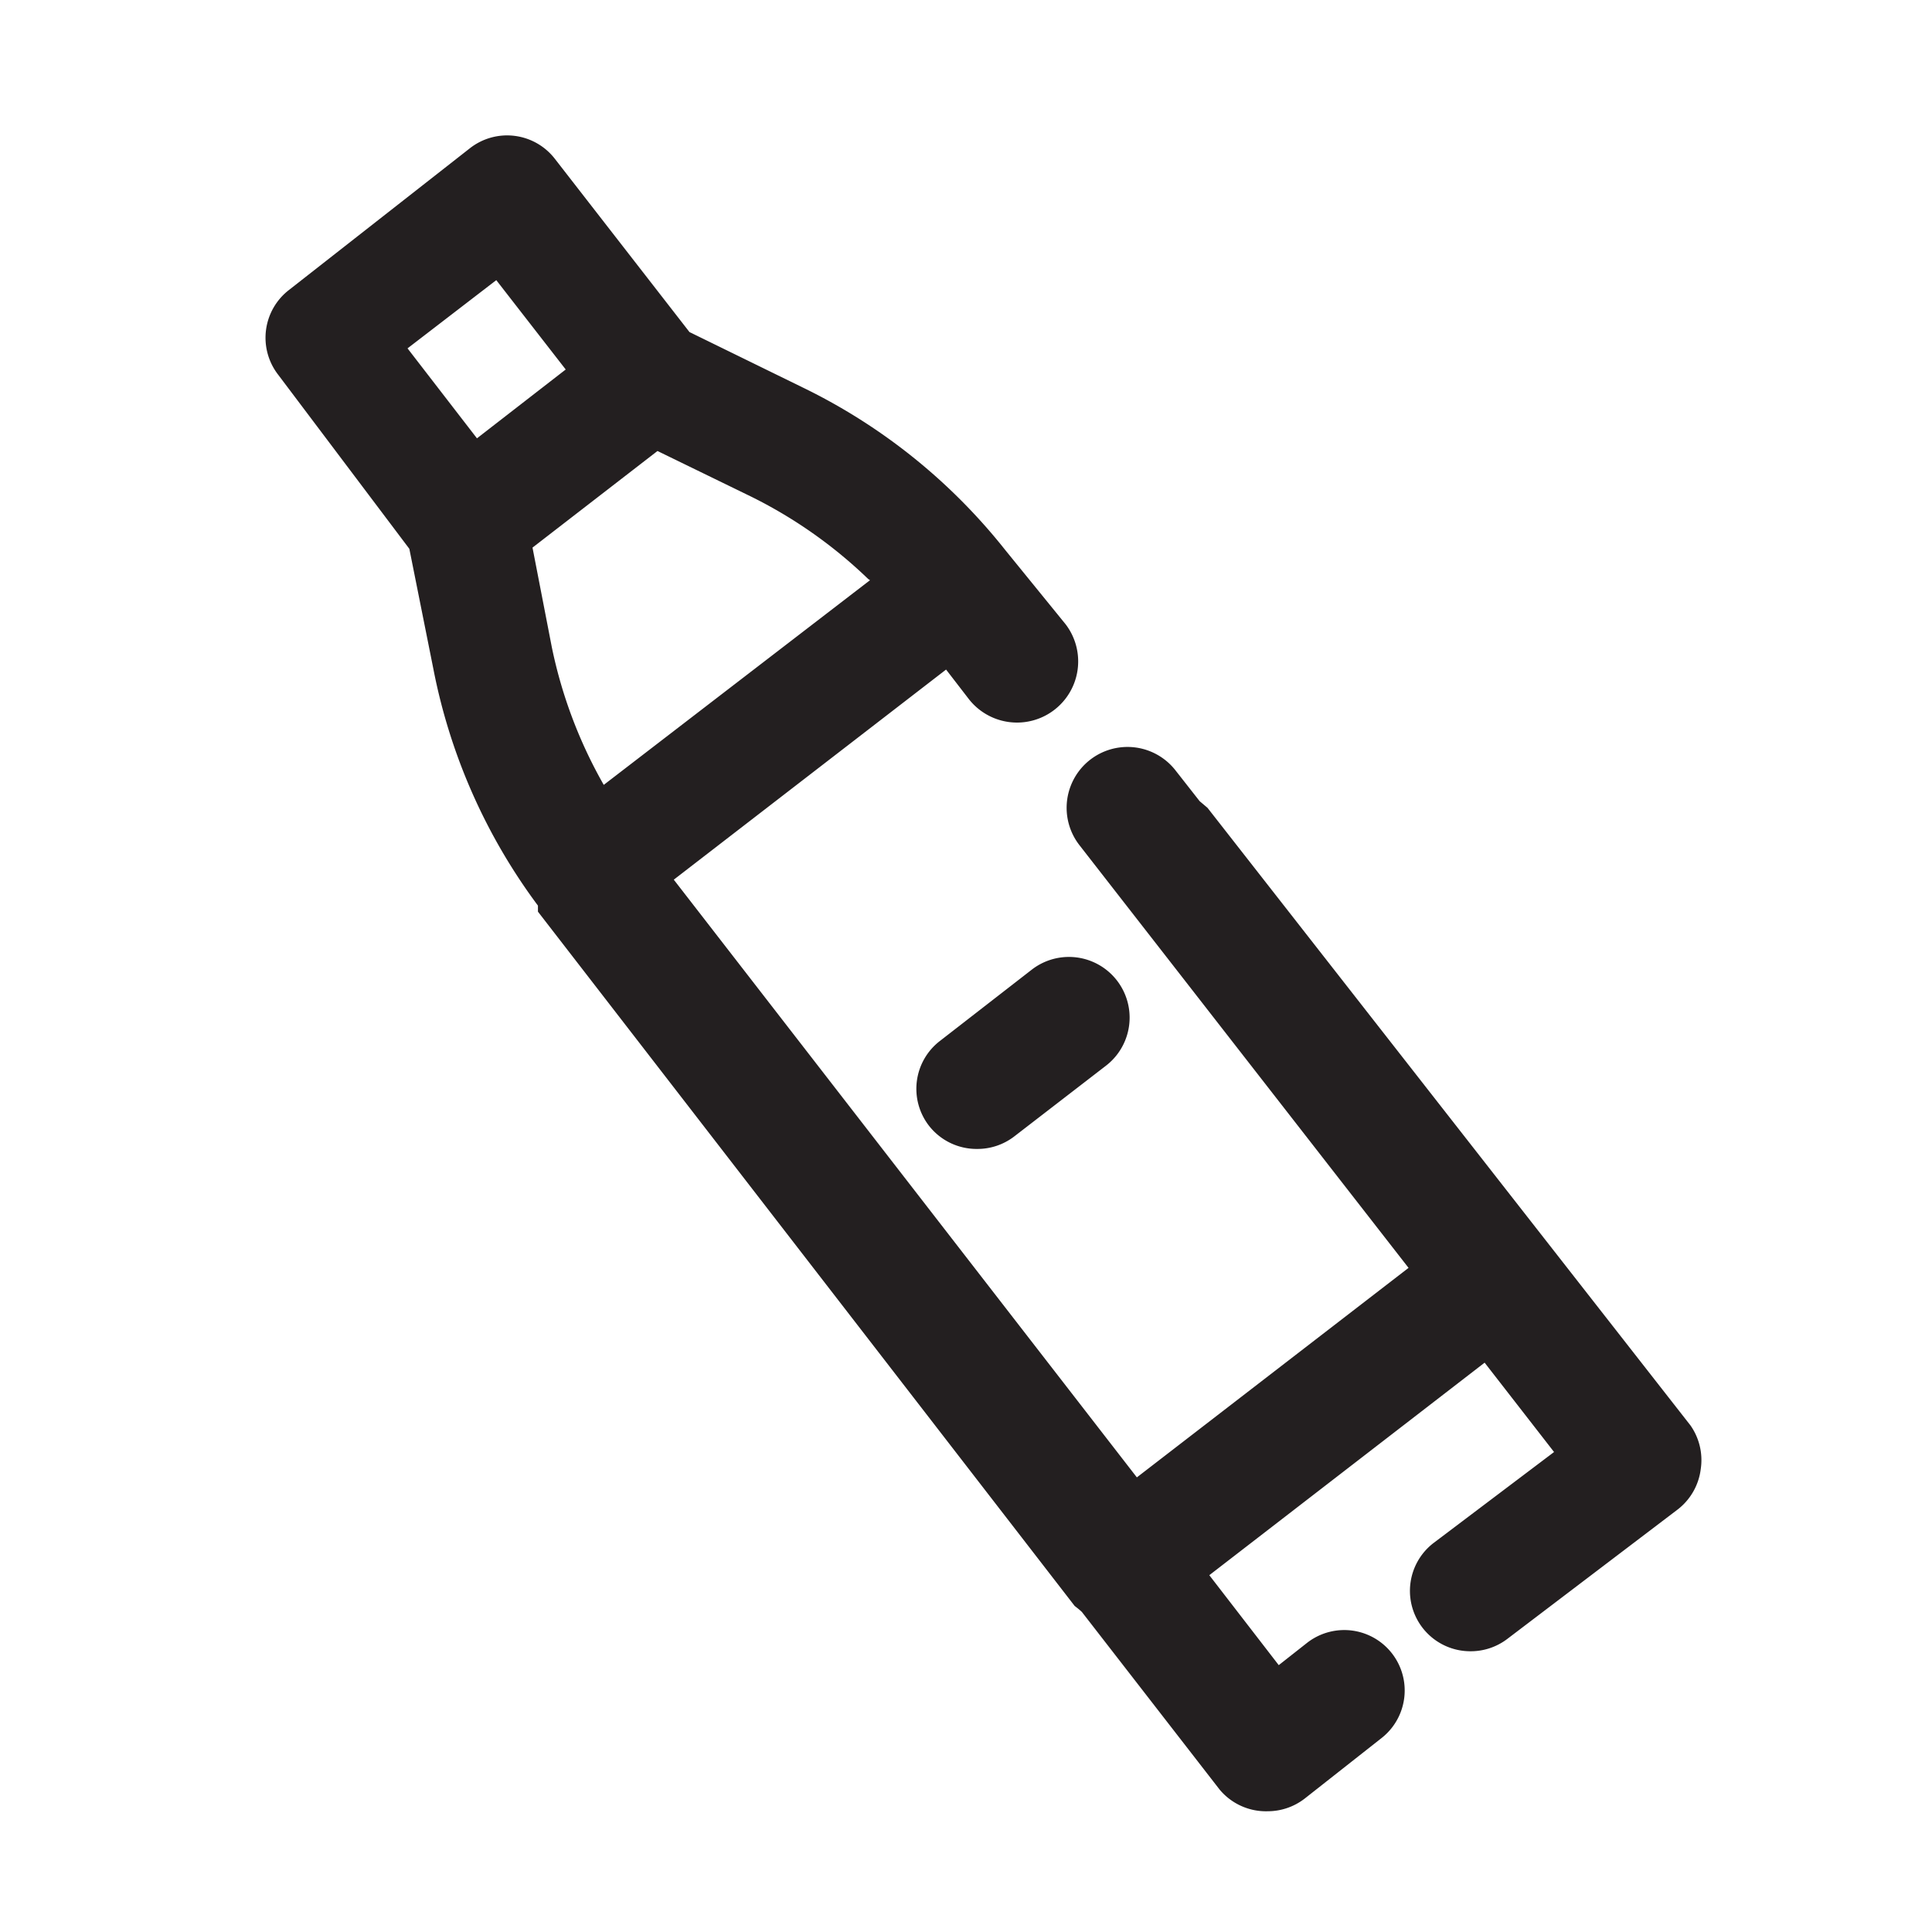 <svg xmlns="http://www.w3.org/2000/svg" viewBox="0 0 32 32"><defs><style>.cls-1{fill:#231f20;}</style></defs><g id="toothpaste"><path class="cls-1" d="M28,23.61,20,13.38l-.13-.11-.4-.51A1,1,0,1,0,17.88,14L23.33,21l-4.5,3.47-7.67-9.9,4.51-3.48.37.48a1,1,0,0,0,1.61-1.23l-1-1.23A9.66,9.66,0,0,0,13.3,6.42L11.42,5.5,9.19,2.63a1,1,0,0,0-1.4-.18l-3,2.35a1,1,0,0,0-.18,1.41L6.78,9.09l.4,2A9.64,9.64,0,0,0,8.91,15s0,.07,0,.1l8.89,11.5s.08.06.12.1l2.28,2.94A1,1,0,0,0,21,30a1,1,0,0,0,.61-.21l1.27-1a1,1,0,0,0-1.23-1.58l-.47.37-1.15-1.49,4.56-3.52,1.15,1.48-2,1.51a1,1,0,0,0,.61,1.79,1,1,0,0,0,.61-.2L27.79,25a1,1,0,0,0,.38-.67A1,1,0,0,0,28,23.61Zm-13.59-14L10,13a7.77,7.77,0,0,1-.86-2.28L8.82,9.07l2.07-1.6,1.54.75A7.72,7.72,0,0,1,14.38,9.59ZM8.22,4.64,9.37,6.12,7.9,7.26,6.75,5.77Z"></path><path class="cls-1" d="M15.39,18.65a1,1,0,0,0,.79.38,1,1,0,0,0,.61-.2l1.53-1.18a1,1,0,1,0-1.23-1.59l-1.52,1.18A1,1,0,0,0,15.39,18.65Z"></path></g></svg>